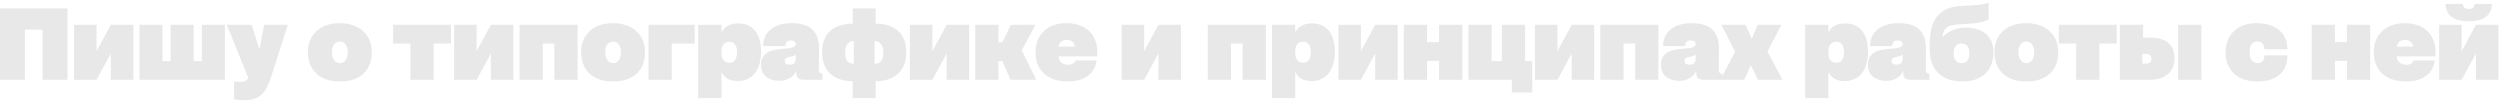 <?xml version="1.0" encoding="UTF-8"?> <svg xmlns="http://www.w3.org/2000/svg" width="368" height="15" viewBox="0 0 368 15" fill="none"><path d="M3.66 11.75H1.11759e-08V1.25H9.93V11.75H6.27V4.37H3.66V11.75ZM14.216 11.75H10.901V3.65H14.216V7.535L16.316 3.65H19.631V11.75H16.316V7.865L14.216 11.75ZM33.099 11.75H20.529V3.65H23.919V8.99H25.119V3.65H28.509V8.99H29.709V3.65H33.099V11.75ZM35.84 14.75C35.6 14.75 35.365 14.735 35.135 14.705C34.905 14.685 34.68 14.65 34.46 14.6V12.005C34.61 12.025 34.76 12.035 34.91 12.035C35.07 12.045 35.205 12.05 35.315 12.05C35.495 12.05 35.65 12.035 35.78 12.005C35.92 11.985 36.035 11.95 36.125 11.9C36.225 11.86 36.3 11.805 36.35 11.735C36.41 11.665 36.455 11.58 36.485 11.48L36.515 11.375L33.38 3.65H37.04L38.195 7.265L38.885 3.65H42.365L39.98 11.105C39.77 11.765 39.55 12.325 39.32 12.785C39.09 13.245 38.815 13.62 38.495 13.91C38.185 14.21 37.815 14.425 37.385 14.555C36.955 14.685 36.44 14.75 35.84 14.75ZM50.042 11.99C49.292 11.99 48.622 11.89 48.032 11.69C47.452 11.48 46.962 11.19 46.562 10.82C46.162 10.44 45.857 9.99 45.647 9.47C45.437 8.95 45.332 8.375 45.332 7.745V7.655C45.332 7.025 45.437 6.45 45.647 5.93C45.857 5.41 46.162 4.965 46.562 4.595C46.962 4.215 47.452 3.925 48.032 3.725C48.612 3.515 49.277 3.41 50.027 3.41C50.777 3.41 51.442 3.52 52.022 3.74C52.612 3.95 53.102 4.245 53.492 4.625C53.892 4.995 54.197 5.44 54.407 5.96C54.617 6.48 54.722 7.045 54.722 7.655V7.745C54.722 8.345 54.627 8.905 54.437 9.425C54.247 9.945 53.957 10.395 53.567 10.775C53.177 11.155 52.687 11.455 52.097 11.675C51.517 11.885 50.832 11.99 50.042 11.99ZM50.087 9.29C50.207 9.29 50.332 9.265 50.462 9.215C50.592 9.155 50.707 9.065 50.807 8.945C50.917 8.825 51.007 8.665 51.077 8.465C51.147 8.265 51.182 8.02 51.182 7.73V7.64C51.182 7.37 51.147 7.14 51.077 6.95C51.017 6.75 50.932 6.59 50.822 6.47C50.712 6.34 50.587 6.25 50.447 6.2C50.317 6.14 50.177 6.11 50.027 6.11C49.897 6.11 49.762 6.14 49.622 6.2C49.492 6.25 49.367 6.335 49.247 6.455C49.137 6.575 49.047 6.735 48.977 6.935C48.907 7.125 48.872 7.36 48.872 7.64V7.73C48.872 8.02 48.907 8.265 48.977 8.465C49.057 8.665 49.152 8.825 49.262 8.945C49.382 9.065 49.512 9.155 49.652 9.215C49.802 9.265 49.947 9.29 50.087 9.29ZM63.833 11.75H60.413V6.41H57.863V3.65H66.383V6.41H63.833V11.75ZM70.158 11.75H66.843V3.65H70.158V7.535L72.258 3.65H75.573V11.75H72.258V7.865L70.158 11.75ZM79.891 11.75H76.471V3.65H85.021V11.75H81.601V6.41H79.891V11.75ZM90.258 11.99C89.508 11.99 88.838 11.89 88.248 11.69C87.668 11.48 87.178 11.19 86.778 10.82C86.378 10.44 86.073 9.99 85.863 9.47C85.653 8.95 85.548 8.375 85.548 7.745V7.655C85.548 7.025 85.653 6.45 85.863 5.93C86.073 5.41 86.378 4.965 86.778 4.595C87.178 4.215 87.668 3.925 88.248 3.725C88.828 3.515 89.493 3.41 90.243 3.41C90.993 3.41 91.658 3.52 92.238 3.74C92.828 3.95 93.318 4.245 93.708 4.625C94.108 4.995 94.413 5.44 94.623 5.96C94.833 6.48 94.938 7.045 94.938 7.655V7.745C94.938 8.345 94.843 8.905 94.653 9.425C94.463 9.945 94.173 10.395 93.783 10.775C93.393 11.155 92.903 11.455 92.313 11.675C91.733 11.885 91.048 11.99 90.258 11.99ZM90.303 9.29C90.423 9.29 90.548 9.265 90.678 9.215C90.808 9.155 90.923 9.065 91.023 8.945C91.133 8.825 91.223 8.665 91.293 8.465C91.363 8.265 91.398 8.02 91.398 7.73V7.64C91.398 7.37 91.363 7.14 91.293 6.95C91.233 6.75 91.148 6.59 91.038 6.47C90.928 6.34 90.803 6.25 90.663 6.2C90.533 6.14 90.393 6.11 90.243 6.11C90.113 6.11 89.978 6.14 89.838 6.2C89.708 6.25 89.583 6.335 89.463 6.455C89.353 6.575 89.263 6.735 89.193 6.935C89.123 7.125 89.088 7.36 89.088 7.64V7.73C89.088 8.02 89.123 8.265 89.193 8.465C89.273 8.665 89.368 8.825 89.478 8.945C89.598 9.065 89.728 9.155 89.868 9.215C90.018 9.265 90.163 9.29 90.303 9.29ZM98.883 11.75H95.463V3.65H102.258V6.41H98.883V11.75ZM106.197 14.45H102.777V3.65H106.197V4.76C106.317 4.54 106.457 4.35 106.617 4.19C106.777 4.02 106.957 3.88 107.157 3.77C107.367 3.66 107.592 3.58 107.832 3.53C108.082 3.47 108.352 3.44 108.642 3.44C109.192 3.44 109.677 3.535 110.097 3.725C110.527 3.915 110.882 4.19 111.162 4.55C111.452 4.9 111.667 5.33 111.807 5.84C111.957 6.35 112.032 6.93 112.032 7.58V7.67C112.032 8.29 111.957 8.86 111.807 9.38C111.667 9.9 111.452 10.35 111.162 10.73C110.882 11.11 110.522 11.405 110.082 11.615C109.652 11.825 109.152 11.93 108.582 11.93C108.292 11.93 108.022 11.9 107.772 11.84C107.522 11.78 107.297 11.695 107.097 11.585C106.897 11.465 106.722 11.32 106.572 11.15C106.422 10.98 106.297 10.79 106.197 10.58V14.45ZM107.397 9.23C107.577 9.23 107.737 9.195 107.877 9.125C108.017 9.045 108.132 8.94 108.222 8.81C108.312 8.67 108.377 8.51 108.417 8.33C108.467 8.14 108.492 7.93 108.492 7.7V7.61C108.492 7.36 108.462 7.145 108.402 6.965C108.352 6.775 108.277 6.62 108.177 6.5C108.087 6.38 107.972 6.29 107.832 6.23C107.692 6.17 107.537 6.14 107.367 6.14C107.187 6.14 107.027 6.175 106.887 6.245C106.747 6.305 106.622 6.395 106.512 6.515C106.412 6.635 106.332 6.785 106.272 6.965C106.222 7.135 106.197 7.33 106.197 7.55V7.805C106.197 8.025 106.222 8.225 106.272 8.405C106.322 8.575 106.397 8.725 106.497 8.855C106.607 8.975 106.737 9.07 106.887 9.14C107.037 9.2 107.207 9.23 107.397 9.23ZM114.697 11.9C114.337 11.9 113.997 11.85 113.677 11.75C113.357 11.66 113.072 11.52 112.822 11.33C112.582 11.14 112.387 10.905 112.237 10.625C112.097 10.335 112.027 10 112.027 9.62V9.53C112.027 9 112.137 8.59 112.357 8.3C112.577 8 112.852 7.77 113.182 7.61C113.522 7.45 113.897 7.345 114.307 7.295C114.717 7.235 115.107 7.19 115.477 7.16C115.707 7.14 115.922 7.12 116.122 7.1C116.322 7.07 116.497 7.03 116.647 6.98C116.797 6.93 116.917 6.865 117.007 6.785C117.097 6.705 117.142 6.6 117.142 6.47V6.44C117.142 6.37 117.127 6.305 117.097 6.245C117.067 6.185 117.022 6.135 116.962 6.095C116.902 6.055 116.827 6.025 116.737 6.005C116.657 5.975 116.557 5.96 116.437 5.96C116.337 5.96 116.232 5.97 116.122 5.99C116.022 6.01 115.932 6.05 115.852 6.11C115.782 6.17 115.722 6.25 115.672 6.35C115.622 6.44 115.597 6.56 115.597 6.71V6.785H112.342V6.71C112.342 6.24 112.432 5.805 112.612 5.405C112.792 5.005 113.057 4.66 113.407 4.37C113.757 4.07 114.192 3.835 114.712 3.665C115.232 3.495 115.837 3.41 116.527 3.41C117.177 3.41 117.752 3.48 118.252 3.62C118.752 3.76 119.172 3.98 119.512 4.28C119.852 4.58 120.112 4.97 120.292 5.45C120.472 5.92 120.562 6.495 120.562 7.175L120.532 10.07C120.532 10.29 120.557 10.47 120.607 10.61C120.667 10.75 120.787 10.83 120.967 10.85C120.987 10.85 121.002 10.85 121.012 10.85C121.032 10.85 121.052 10.85 121.072 10.85V11.75C120.652 11.75 120.227 11.75 119.797 11.75C119.377 11.75 118.957 11.75 118.537 11.75C118.267 11.75 118.042 11.73 117.862 11.69C117.692 11.65 117.557 11.585 117.457 11.495C117.367 11.395 117.302 11.26 117.262 11.09C117.232 10.91 117.217 10.685 117.217 10.415C117.137 10.595 117.032 10.775 116.902 10.955C116.772 11.125 116.602 11.28 116.392 11.42C116.192 11.56 115.952 11.675 115.672 11.765C115.392 11.855 115.067 11.9 114.697 11.9ZM116.227 9.515C116.377 9.515 116.507 9.5 116.617 9.47C116.727 9.43 116.822 9.375 116.902 9.305C116.982 9.225 117.042 9.125 117.082 9.005C117.122 8.885 117.142 8.735 117.142 8.555V8.03C117.092 8.08 117.032 8.125 116.962 8.165C116.902 8.195 116.832 8.225 116.752 8.255C116.682 8.275 116.607 8.295 116.527 8.315C116.447 8.325 116.367 8.34 116.287 8.36C116.187 8.38 116.087 8.4 115.987 8.42C115.897 8.44 115.817 8.47 115.747 8.51C115.677 8.55 115.617 8.605 115.567 8.675C115.527 8.745 115.507 8.835 115.507 8.945V9.005C115.507 9.095 115.522 9.17 115.552 9.23C115.582 9.29 115.627 9.345 115.687 9.395C115.747 9.435 115.822 9.465 115.912 9.485C116.002 9.505 116.107 9.515 116.227 9.515ZM128.904 14.45H125.514V11.945H125.469C124.769 11.945 124.144 11.85 123.594 11.66C123.044 11.46 122.574 11.18 122.184 10.82C121.804 10.45 121.514 10.01 121.314 9.5C121.114 8.98 121.014 8.4 121.014 7.76V7.655C121.014 6.985 121.114 6.395 121.314 5.885C121.514 5.365 121.804 4.93 122.184 4.58C122.574 4.22 123.044 3.95 123.594 3.77C124.154 3.58 124.784 3.485 125.484 3.485H125.514V1.25H128.904V3.485H128.949C129.649 3.485 130.274 3.58 130.824 3.77C131.374 3.95 131.839 4.22 132.219 4.58C132.609 4.93 132.904 5.365 133.104 5.885C133.304 6.405 133.404 6.995 133.404 7.655V7.76C133.404 8.4 133.304 8.98 133.104 9.5C132.904 10.02 132.609 10.46 132.219 10.82C131.839 11.18 131.374 11.46 130.824 11.66C130.274 11.85 129.649 11.945 128.949 11.945H128.904V14.45ZM125.664 9.38H125.679V6.05H125.664C125.454 6.05 125.269 6.09 125.109 6.17C124.959 6.25 124.829 6.365 124.719 6.515C124.619 6.655 124.539 6.825 124.479 7.025C124.429 7.225 124.404 7.44 124.404 7.67V7.775C124.404 8.045 124.429 8.285 124.479 8.495C124.539 8.695 124.619 8.86 124.719 8.99C124.829 9.12 124.959 9.22 125.109 9.29C125.269 9.35 125.454 9.38 125.664 9.38ZM128.739 6.05V9.38H128.754C128.964 9.38 129.149 9.35 129.309 9.29C129.469 9.22 129.599 9.12 129.699 8.99C129.809 8.86 129.889 8.695 129.939 8.495C129.989 8.295 130.014 8.055 130.014 7.775V7.67C130.014 7.43 129.989 7.215 129.939 7.025C129.889 6.825 129.809 6.655 129.699 6.515C129.599 6.365 129.469 6.25 129.309 6.17C129.149 6.09 128.964 6.05 128.754 6.05H128.739ZM137.247 11.75H133.932V3.65H137.247V7.535L139.347 3.65H142.662V11.75H139.347V7.865L137.247 11.75ZM146.98 11.75H143.56V3.65H146.98V6.23H147.565L148.795 3.65H152.41L150.4 7.415L152.545 11.75H148.75L147.55 8.99H146.98V11.75ZM157.202 11.99C156.442 11.99 155.762 11.89 155.162 11.69C154.572 11.48 154.072 11.19 153.662 10.82C153.262 10.44 152.957 9.99 152.747 9.47C152.537 8.95 152.432 8.375 152.432 7.745V7.655C152.432 7.025 152.537 6.45 152.747 5.93C152.957 5.41 153.257 4.965 153.647 4.595C154.037 4.215 154.512 3.925 155.072 3.725C155.632 3.515 156.267 3.41 156.977 3.41C157.637 3.41 158.242 3.5 158.792 3.68C159.352 3.86 159.832 4.13 160.232 4.49C160.642 4.85 160.957 5.3 161.177 5.84C161.407 6.38 161.522 7.01 161.522 7.73V8.3H155.177V6.86H158.192V6.815C158.192 6.705 158.167 6.595 158.117 6.485C158.067 6.365 157.992 6.26 157.892 6.17C157.802 6.08 157.682 6.01 157.532 5.96C157.382 5.9 157.207 5.87 157.007 5.87C156.827 5.87 156.662 5.9 156.512 5.96C156.372 6.02 156.247 6.1 156.137 6.2C156.037 6.3 155.957 6.42 155.897 6.56C155.847 6.69 155.822 6.83 155.822 6.98V8.285C155.822 8.465 155.852 8.63 155.912 8.78C155.982 8.93 156.077 9.06 156.197 9.17C156.317 9.28 156.462 9.37 156.632 9.44C156.802 9.5 156.997 9.53 157.217 9.53C157.347 9.53 157.467 9.52 157.577 9.5C157.697 9.47 157.802 9.43 157.892 9.38C157.982 9.33 158.062 9.275 158.132 9.215C158.202 9.145 158.252 9.065 158.282 8.975L158.312 8.9H161.402L161.387 9.035C161.347 9.405 161.232 9.765 161.042 10.115C160.862 10.465 160.602 10.78 160.262 11.06C159.922 11.34 159.497 11.565 158.987 11.735C158.487 11.905 157.892 11.99 157.202 11.99ZM168.42 11.75H165.105V3.65H168.42V7.535L170.52 3.65H173.835V11.75H170.52V7.865L168.42 11.75ZM181.205 11.75H177.785V3.65H186.335V11.75H182.915V6.41H181.205V11.75ZM190.657 14.45H187.237V3.65H190.657V4.76C190.777 4.54 190.917 4.35 191.077 4.19C191.237 4.02 191.417 3.88 191.617 3.77C191.827 3.66 192.052 3.58 192.292 3.53C192.542 3.47 192.812 3.44 193.102 3.44C193.652 3.44 194.137 3.535 194.557 3.725C194.987 3.915 195.342 4.19 195.622 4.55C195.912 4.9 196.127 5.33 196.267 5.84C196.417 6.35 196.492 6.93 196.492 7.58V7.67C196.492 8.29 196.417 8.86 196.267 9.38C196.127 9.9 195.912 10.35 195.622 10.73C195.342 11.11 194.982 11.405 194.542 11.615C194.112 11.825 193.612 11.93 193.042 11.93C192.752 11.93 192.482 11.9 192.232 11.84C191.982 11.78 191.757 11.695 191.557 11.585C191.357 11.465 191.182 11.32 191.032 11.15C190.882 10.98 190.757 10.79 190.657 10.58V14.45ZM191.857 9.23C192.037 9.23 192.197 9.195 192.337 9.125C192.477 9.045 192.592 8.94 192.682 8.81C192.772 8.67 192.837 8.51 192.877 8.33C192.927 8.14 192.952 7.93 192.952 7.7V7.61C192.952 7.36 192.922 7.145 192.862 6.965C192.812 6.775 192.737 6.62 192.637 6.5C192.547 6.38 192.432 6.29 192.292 6.23C192.152 6.17 191.997 6.14 191.827 6.14C191.647 6.14 191.487 6.175 191.347 6.245C191.207 6.305 191.082 6.395 190.972 6.515C190.872 6.635 190.792 6.785 190.732 6.965C190.682 7.135 190.657 7.33 190.657 7.55V7.805C190.657 8.025 190.682 8.225 190.732 8.405C190.782 8.575 190.857 8.725 190.957 8.855C191.067 8.975 191.197 9.07 191.347 9.14C191.497 9.2 191.667 9.23 191.857 9.23ZM200.327 11.75H197.012V3.65H200.327V7.535L202.427 3.65H205.742V11.75H202.427V7.865L200.327 11.75ZM210.06 11.75H206.64V3.65H210.06V6.2H211.83V3.65H215.25V11.75H211.83V8.96H210.06V11.75ZM225.541 13.61H222.541V11.75H216.151V3.65H219.571V8.99H221.071V3.65H224.491V8.99H225.541V13.61ZM229.255 11.75H225.94V3.65H229.255V7.535L231.355 3.65H234.67V11.75H231.355V7.865L229.255 11.75ZM238.988 11.75H235.568V3.65H244.118V11.75H240.698V6.41H238.988V11.75ZM247.165 11.9C246.805 11.9 246.465 11.85 246.145 11.75C245.825 11.66 245.54 11.52 245.29 11.33C245.05 11.14 244.855 10.905 244.705 10.625C244.565 10.335 244.495 10 244.495 9.62V9.53C244.495 9 244.605 8.59 244.825 8.3C245.045 8 245.32 7.77 245.65 7.61C245.99 7.45 246.365 7.345 246.775 7.295C247.185 7.235 247.575 7.19 247.945 7.16C248.175 7.14 248.39 7.12 248.59 7.1C248.79 7.07 248.965 7.03 249.115 6.98C249.265 6.93 249.385 6.865 249.475 6.785C249.565 6.705 249.61 6.6 249.61 6.47V6.44C249.61 6.37 249.595 6.305 249.565 6.245C249.535 6.185 249.49 6.135 249.43 6.095C249.37 6.055 249.295 6.025 249.205 6.005C249.125 5.975 249.025 5.96 248.905 5.96C248.805 5.96 248.7 5.97 248.59 5.99C248.49 6.01 248.4 6.05 248.32 6.11C248.25 6.17 248.19 6.25 248.14 6.35C248.09 6.44 248.065 6.56 248.065 6.71V6.785H244.81V6.71C244.81 6.24 244.9 5.805 245.08 5.405C245.26 5.005 245.525 4.66 245.875 4.37C246.225 4.07 246.66 3.835 247.18 3.665C247.7 3.495 248.305 3.41 248.995 3.41C249.645 3.41 250.22 3.48 250.72 3.62C251.22 3.76 251.64 3.98 251.98 4.28C252.32 4.58 252.58 4.97 252.76 5.45C252.94 5.92 253.03 6.495 253.03 7.175L253 10.07C253 10.29 253.025 10.47 253.075 10.61C253.135 10.75 253.255 10.83 253.435 10.85C253.455 10.85 253.47 10.85 253.48 10.85C253.5 10.85 253.52 10.85 253.54 10.85V11.75C253.12 11.75 252.695 11.75 252.265 11.75C251.845 11.75 251.425 11.75 251.005 11.75C250.735 11.75 250.51 11.73 250.33 11.69C250.16 11.65 250.025 11.585 249.925 11.495C249.835 11.395 249.77 11.26 249.73 11.09C249.7 10.91 249.685 10.685 249.685 10.415C249.605 10.595 249.5 10.775 249.37 10.955C249.24 11.125 249.07 11.28 248.86 11.42C248.66 11.56 248.42 11.675 248.14 11.765C247.86 11.855 247.535 11.9 247.165 11.9ZM248.695 9.515C248.845 9.515 248.975 9.5 249.085 9.47C249.195 9.43 249.29 9.375 249.37 9.305C249.45 9.225 249.51 9.125 249.55 9.005C249.59 8.885 249.61 8.735 249.61 8.555V8.03C249.56 8.08 249.5 8.125 249.43 8.165C249.37 8.195 249.3 8.225 249.22 8.255C249.15 8.275 249.075 8.295 248.995 8.315C248.915 8.325 248.835 8.34 248.755 8.36C248.655 8.38 248.555 8.4 248.455 8.42C248.365 8.44 248.285 8.47 248.215 8.51C248.145 8.55 248.085 8.605 248.035 8.675C247.995 8.745 247.975 8.835 247.975 8.945V9.005C247.975 9.095 247.99 9.17 248.02 9.23C248.05 9.29 248.095 9.345 248.155 9.395C248.215 9.435 248.29 9.465 248.38 9.485C248.47 9.505 248.575 9.515 248.695 9.515ZM256.737 11.75H253.242L255.402 7.61L253.392 3.65H256.962L257.862 5.705L258.732 3.65H262.227L260.172 7.595L262.377 11.75H258.777L257.727 9.605L256.737 11.75ZM269.136 14.45H265.716V3.65H269.136V4.76C269.256 4.54 269.396 4.35 269.556 4.19C269.716 4.02 269.896 3.88 270.096 3.77C270.306 3.66 270.531 3.58 270.771 3.53C271.021 3.47 271.291 3.44 271.581 3.44C272.131 3.44 272.616 3.535 273.036 3.725C273.466 3.915 273.821 4.19 274.101 4.55C274.391 4.9 274.606 5.33 274.746 5.84C274.896 6.35 274.971 6.93 274.971 7.58V7.67C274.971 8.29 274.896 8.86 274.746 9.38C274.606 9.9 274.391 10.35 274.101 10.73C273.821 11.11 273.461 11.405 273.021 11.615C272.591 11.825 272.091 11.93 271.521 11.93C271.231 11.93 270.961 11.9 270.711 11.84C270.461 11.78 270.236 11.695 270.036 11.585C269.836 11.465 269.661 11.32 269.511 11.15C269.361 10.98 269.236 10.79 269.136 10.58V14.45ZM270.336 9.23C270.516 9.23 270.676 9.195 270.816 9.125C270.956 9.045 271.071 8.94 271.161 8.81C271.251 8.67 271.316 8.51 271.356 8.33C271.406 8.14 271.431 7.93 271.431 7.7V7.61C271.431 7.36 271.401 7.145 271.341 6.965C271.291 6.775 271.216 6.62 271.116 6.5C271.026 6.38 270.911 6.29 270.771 6.23C270.631 6.17 270.476 6.14 270.306 6.14C270.126 6.14 269.966 6.175 269.826 6.245C269.686 6.305 269.561 6.395 269.451 6.515C269.351 6.635 269.271 6.785 269.211 6.965C269.161 7.135 269.136 7.33 269.136 7.55V7.805C269.136 8.025 269.161 8.225 269.211 8.405C269.261 8.575 269.336 8.725 269.436 8.855C269.546 8.975 269.676 9.07 269.826 9.14C269.976 9.2 270.146 9.23 270.336 9.23ZM277.636 11.9C277.276 11.9 276.936 11.85 276.616 11.75C276.296 11.66 276.011 11.52 275.761 11.33C275.521 11.14 275.326 10.905 275.176 10.625C275.036 10.335 274.966 10 274.966 9.62V9.53C274.966 9 275.076 8.59 275.296 8.3C275.516 8 275.791 7.77 276.121 7.61C276.461 7.45 276.836 7.345 277.246 7.295C277.656 7.235 278.046 7.19 278.416 7.16C278.646 7.14 278.861 7.12 279.061 7.1C279.261 7.07 279.436 7.03 279.586 6.98C279.736 6.93 279.856 6.865 279.946 6.785C280.036 6.705 280.081 6.6 280.081 6.47V6.44C280.081 6.37 280.066 6.305 280.036 6.245C280.006 6.185 279.961 6.135 279.901 6.095C279.841 6.055 279.766 6.025 279.676 6.005C279.596 5.975 279.496 5.96 279.376 5.96C279.276 5.96 279.171 5.97 279.061 5.99C278.961 6.01 278.871 6.05 278.791 6.11C278.721 6.17 278.661 6.25 278.611 6.35C278.561 6.44 278.536 6.56 278.536 6.71V6.785H275.281V6.71C275.281 6.24 275.371 5.805 275.551 5.405C275.731 5.005 275.996 4.66 276.346 4.37C276.696 4.07 277.131 3.835 277.651 3.665C278.171 3.495 278.776 3.41 279.466 3.41C280.116 3.41 280.691 3.48 281.191 3.62C281.691 3.76 282.111 3.98 282.451 4.28C282.791 4.58 283.051 4.97 283.231 5.45C283.411 5.92 283.501 6.495 283.501 7.175L283.471 10.07C283.471 10.29 283.496 10.47 283.546 10.61C283.606 10.75 283.726 10.83 283.906 10.85C283.926 10.85 283.941 10.85 283.951 10.85C283.971 10.85 283.991 10.85 284.011 10.85V11.75C283.591 11.75 283.166 11.75 282.736 11.75C282.316 11.75 281.896 11.75 281.476 11.75C281.206 11.75 280.981 11.73 280.801 11.69C280.631 11.65 280.496 11.585 280.396 11.495C280.306 11.395 280.241 11.26 280.201 11.09C280.171 10.91 280.156 10.685 280.156 10.415C280.076 10.595 279.971 10.775 279.841 10.955C279.711 11.125 279.541 11.28 279.331 11.42C279.131 11.56 278.891 11.675 278.611 11.765C278.331 11.855 278.006 11.9 277.636 11.9ZM279.166 9.515C279.316 9.515 279.446 9.5 279.556 9.47C279.666 9.43 279.761 9.375 279.841 9.305C279.921 9.225 279.981 9.125 280.021 9.005C280.061 8.885 280.081 8.735 280.081 8.555V8.03C280.031 8.08 279.971 8.125 279.901 8.165C279.841 8.195 279.771 8.225 279.691 8.255C279.621 8.275 279.546 8.295 279.466 8.315C279.386 8.325 279.306 8.34 279.226 8.36C279.126 8.38 279.026 8.4 278.926 8.42C278.836 8.44 278.756 8.47 278.686 8.51C278.616 8.55 278.556 8.605 278.506 8.675C278.466 8.745 278.446 8.835 278.446 8.945V9.005C278.446 9.095 278.461 9.17 278.491 9.23C278.521 9.29 278.566 9.345 278.626 9.395C278.686 9.435 278.761 9.465 278.851 9.485C278.941 9.505 279.046 9.515 279.166 9.515ZM288.903 11.99C288.383 11.99 287.898 11.94 287.448 11.84C287.008 11.75 286.608 11.615 286.248 11.435C285.888 11.245 285.568 11.015 285.288 10.745C285.018 10.475 284.788 10.165 284.598 9.815C284.418 9.455 284.278 9.06 284.178 8.63C284.088 8.19 284.043 7.72 284.043 7.22V7.04C284.043 6.14 284.103 5.325 284.223 4.595C284.353 3.865 284.588 3.235 284.928 2.705C285.278 2.165 285.753 1.74 286.353 1.43C286.963 1.12 287.748 0.935 288.708 0.875C289.168 0.845 289.613 0.82 290.043 0.8C290.473 0.78 290.868 0.755 291.228 0.725C291.588 0.685 291.898 0.635 292.158 0.575C292.418 0.515 292.608 0.44 292.728 0.35V2.84C292.668 2.89 292.568 2.95 292.428 3.02C292.298 3.08 292.098 3.145 291.828 3.215C291.558 3.285 291.208 3.35 290.778 3.41C290.348 3.46 289.803 3.5 289.143 3.53C288.723 3.55 288.353 3.58 288.033 3.62C287.723 3.65 287.453 3.695 287.223 3.755C287.003 3.805 286.813 3.88 286.653 3.98C286.503 4.07 286.378 4.185 286.278 4.325C286.188 4.455 286.118 4.615 286.068 4.805C286.018 4.985 285.978 5.2 285.948 5.45V5.465C286.148 5.235 286.373 5.035 286.623 4.865C286.883 4.685 287.158 4.54 287.448 4.43C287.748 4.31 288.058 4.22 288.378 4.16C288.708 4.1 289.048 4.07 289.398 4.07C289.988 4.07 290.528 4.145 291.018 4.295C291.508 4.435 291.933 4.655 292.293 4.955C292.653 5.245 292.933 5.615 293.133 6.065C293.333 6.515 293.433 7.045 293.433 7.655V7.745C293.433 8.345 293.338 8.905 293.148 9.425C292.958 9.945 292.673 10.395 292.293 10.775C291.913 11.155 291.438 11.455 290.868 11.675C290.308 11.885 289.653 11.99 288.903 11.99ZM288.798 9.29C288.918 9.29 289.043 9.27 289.173 9.23C289.303 9.19 289.418 9.12 289.518 9.02C289.628 8.91 289.718 8.765 289.788 8.585C289.858 8.405 289.893 8.17 289.893 7.88V7.79C289.893 7.52 289.858 7.295 289.788 7.115C289.728 6.935 289.643 6.795 289.533 6.695C289.423 6.585 289.298 6.51 289.158 6.47C289.028 6.43 288.888 6.41 288.738 6.41C288.608 6.41 288.473 6.43 288.333 6.47C288.203 6.51 288.078 6.58 287.958 6.68C287.848 6.78 287.758 6.92 287.688 7.1C287.618 7.28 287.583 7.51 287.583 7.79V7.88C287.583 8.17 287.618 8.41 287.688 8.6C287.768 8.78 287.863 8.925 287.973 9.035C288.093 9.135 288.223 9.205 288.363 9.245C288.513 9.275 288.658 9.29 288.798 9.29ZM298.291 11.99C297.541 11.99 296.871 11.89 296.281 11.69C295.701 11.48 295.211 11.19 294.811 10.82C294.411 10.44 294.106 9.99 293.896 9.47C293.686 8.95 293.581 8.375 293.581 7.745V7.655C293.581 7.025 293.686 6.45 293.896 5.93C294.106 5.41 294.411 4.965 294.811 4.595C295.211 4.215 295.701 3.925 296.281 3.725C296.861 3.515 297.526 3.41 298.276 3.41C299.026 3.41 299.691 3.52 300.271 3.74C300.861 3.95 301.351 4.245 301.741 4.625C302.141 4.995 302.446 5.44 302.656 5.96C302.866 6.48 302.971 7.045 302.971 7.655V7.745C302.971 8.345 302.876 8.905 302.686 9.425C302.496 9.945 302.206 10.395 301.816 10.775C301.426 11.155 300.936 11.455 300.346 11.675C299.766 11.885 299.081 11.99 298.291 11.99ZM298.336 9.29C298.456 9.29 298.581 9.265 298.711 9.215C298.841 9.155 298.956 9.065 299.056 8.945C299.166 8.825 299.256 8.665 299.326 8.465C299.396 8.265 299.431 8.02 299.431 7.73V7.64C299.431 7.37 299.396 7.14 299.326 6.95C299.266 6.75 299.181 6.59 299.071 6.47C298.961 6.34 298.836 6.25 298.696 6.2C298.566 6.14 298.426 6.11 298.276 6.11C298.146 6.11 298.011 6.14 297.871 6.2C297.741 6.25 297.616 6.335 297.496 6.455C297.386 6.575 297.296 6.735 297.226 6.935C297.156 7.125 297.121 7.36 297.121 7.64V7.73C297.121 8.02 297.156 8.265 297.226 8.465C297.306 8.665 297.401 8.825 297.511 8.945C297.631 9.065 297.761 9.155 297.901 9.215C298.051 9.265 298.196 9.29 298.336 9.29ZM309.031 11.75H305.611V6.41H303.061V3.65H311.581V6.41H309.031V11.75ZM316.42 11.75H312.04V3.65H315.46V5.54H316.525C317.285 5.54 317.9 5.64 318.37 5.84C318.84 6.03 319.2 6.275 319.45 6.575C319.71 6.865 319.88 7.19 319.96 7.55C320.05 7.9 320.095 8.235 320.095 8.555V8.63C320.095 8.99 320.035 9.355 319.915 9.725C319.795 10.095 319.59 10.43 319.3 10.73C319.02 11.03 318.645 11.275 318.175 11.465C317.705 11.655 317.12 11.75 316.42 11.75ZM315.34 7.925V9.365H315.805C315.985 9.365 316.13 9.345 316.24 9.305C316.35 9.265 316.44 9.215 316.51 9.155C316.58 9.095 316.625 9.025 316.645 8.945C316.675 8.855 316.69 8.765 316.69 8.675V8.585C316.69 8.515 316.675 8.44 316.645 8.36C316.625 8.28 316.58 8.21 316.51 8.15C316.44 8.08 316.345 8.025 316.225 7.985C316.115 7.945 315.975 7.925 315.805 7.925H315.34ZM324.04 11.75H320.62V3.65H324.04V11.75ZM332.261 11.99C331.531 11.99 330.876 11.89 330.296 11.69C329.716 11.48 329.226 11.19 328.826 10.82C328.436 10.44 328.136 9.99 327.926 9.47C327.716 8.95 327.611 8.375 327.611 7.745V7.655C327.611 7.025 327.716 6.45 327.926 5.93C328.136 5.41 328.436 4.965 328.826 4.595C329.216 4.215 329.691 3.925 330.251 3.725C330.811 3.515 331.446 3.41 332.156 3.41C332.866 3.41 333.501 3.5 334.061 3.68C334.621 3.85 335.096 4.1 335.486 4.43C335.876 4.76 336.176 5.155 336.386 5.615C336.596 6.075 336.701 6.59 336.701 7.16V7.25H333.311V7.16C333.311 7 333.286 6.855 333.236 6.725C333.186 6.595 333.116 6.485 333.026 6.395C332.936 6.305 332.826 6.235 332.696 6.185C332.566 6.135 332.426 6.11 332.276 6.11C332.116 6.11 331.966 6.14 331.826 6.2C331.686 6.25 331.566 6.335 331.466 6.455C331.366 6.575 331.286 6.735 331.226 6.935C331.176 7.125 331.151 7.36 331.151 7.64V7.73C331.151 8.02 331.181 8.265 331.241 8.465C331.311 8.665 331.396 8.825 331.496 8.945C331.606 9.065 331.731 9.155 331.871 9.215C332.011 9.265 332.161 9.29 332.321 9.29C332.441 9.29 332.561 9.275 332.681 9.245C332.801 9.205 332.906 9.145 332.996 9.065C333.086 8.985 333.161 8.88 333.221 8.75C333.281 8.61 333.311 8.44 333.311 8.24V8.15H336.701V8.24C336.701 8.81 336.606 9.325 336.416 9.785C336.226 10.245 335.941 10.64 335.561 10.97C335.191 11.3 334.726 11.555 334.166 11.735C333.616 11.905 332.981 11.99 332.261 11.99ZM343.704 11.75H340.284V3.65H343.704V6.2H345.474V3.65H348.894V11.75H345.474V8.96H343.704V11.75ZM354.19 11.99C353.43 11.99 352.75 11.89 352.15 11.69C351.56 11.48 351.06 11.19 350.65 10.82C350.25 10.44 349.945 9.99 349.735 9.47C349.525 8.95 349.42 8.375 349.42 7.745V7.655C349.42 7.025 349.525 6.45 349.735 5.93C349.945 5.41 350.245 4.965 350.635 4.595C351.025 4.215 351.5 3.925 352.06 3.725C352.62 3.515 353.255 3.41 353.965 3.41C354.625 3.41 355.23 3.5 355.78 3.68C356.34 3.86 356.82 4.13 357.22 4.49C357.63 4.85 357.945 5.3 358.165 5.84C358.395 6.38 358.51 7.01 358.51 7.73V8.3H352.165V6.86H355.18V6.815C355.18 6.705 355.155 6.595 355.105 6.485C355.055 6.365 354.98 6.26 354.88 6.17C354.79 6.08 354.67 6.01 354.52 5.96C354.37 5.9 354.195 5.87 353.995 5.87C353.815 5.87 353.65 5.9 353.5 5.96C353.36 6.02 353.235 6.1 353.125 6.2C353.025 6.3 352.945 6.42 352.885 6.56C352.835 6.69 352.81 6.83 352.81 6.98V8.285C352.81 8.465 352.84 8.63 352.9 8.78C352.97 8.93 353.065 9.06 353.185 9.17C353.305 9.28 353.45 9.37 353.62 9.44C353.79 9.5 353.985 9.53 354.205 9.53C354.335 9.53 354.455 9.52 354.565 9.5C354.685 9.47 354.79 9.43 354.88 9.38C354.97 9.33 355.05 9.275 355.12 9.215C355.19 9.145 355.24 9.065 355.27 8.975L355.3 8.9H358.39L358.375 9.035C358.335 9.405 358.22 9.765 358.03 10.115C357.85 10.465 357.59 10.78 357.25 11.06C356.91 11.34 356.485 11.565 355.975 11.735C355.475 11.905 354.88 11.99 354.19 11.99ZM362.358 11.75H359.043V3.65H362.358V7.535L364.458 3.65H367.773V11.75H364.458V7.865L362.358 11.75ZM363.333 3.125C362.823 3.125 362.363 3.08 361.953 2.99C361.553 2.89 361.208 2.74 360.918 2.54C360.638 2.33 360.418 2.065 360.258 1.745C360.098 1.425 360.003 1.035 359.973 0.575H362.523C362.533 0.695 362.558 0.805 362.598 0.905C362.648 0.995 362.708 1.075 362.778 1.145C362.858 1.205 362.948 1.25 363.048 1.28C363.158 1.31 363.283 1.325 363.423 1.325C363.563 1.325 363.683 1.31 363.783 1.28C363.883 1.25 363.968 1.205 364.038 1.145C364.118 1.075 364.178 0.995 364.218 0.905C364.258 0.805 364.283 0.695 364.293 0.575H366.843C366.803 1.055 366.693 1.46 366.513 1.79C366.333 2.11 366.093 2.37 365.793 2.57C365.493 2.77 365.133 2.915 364.713 3.005C364.303 3.085 363.843 3.125 363.333 3.125Z" fill="#E8E8E8"></path></svg> 